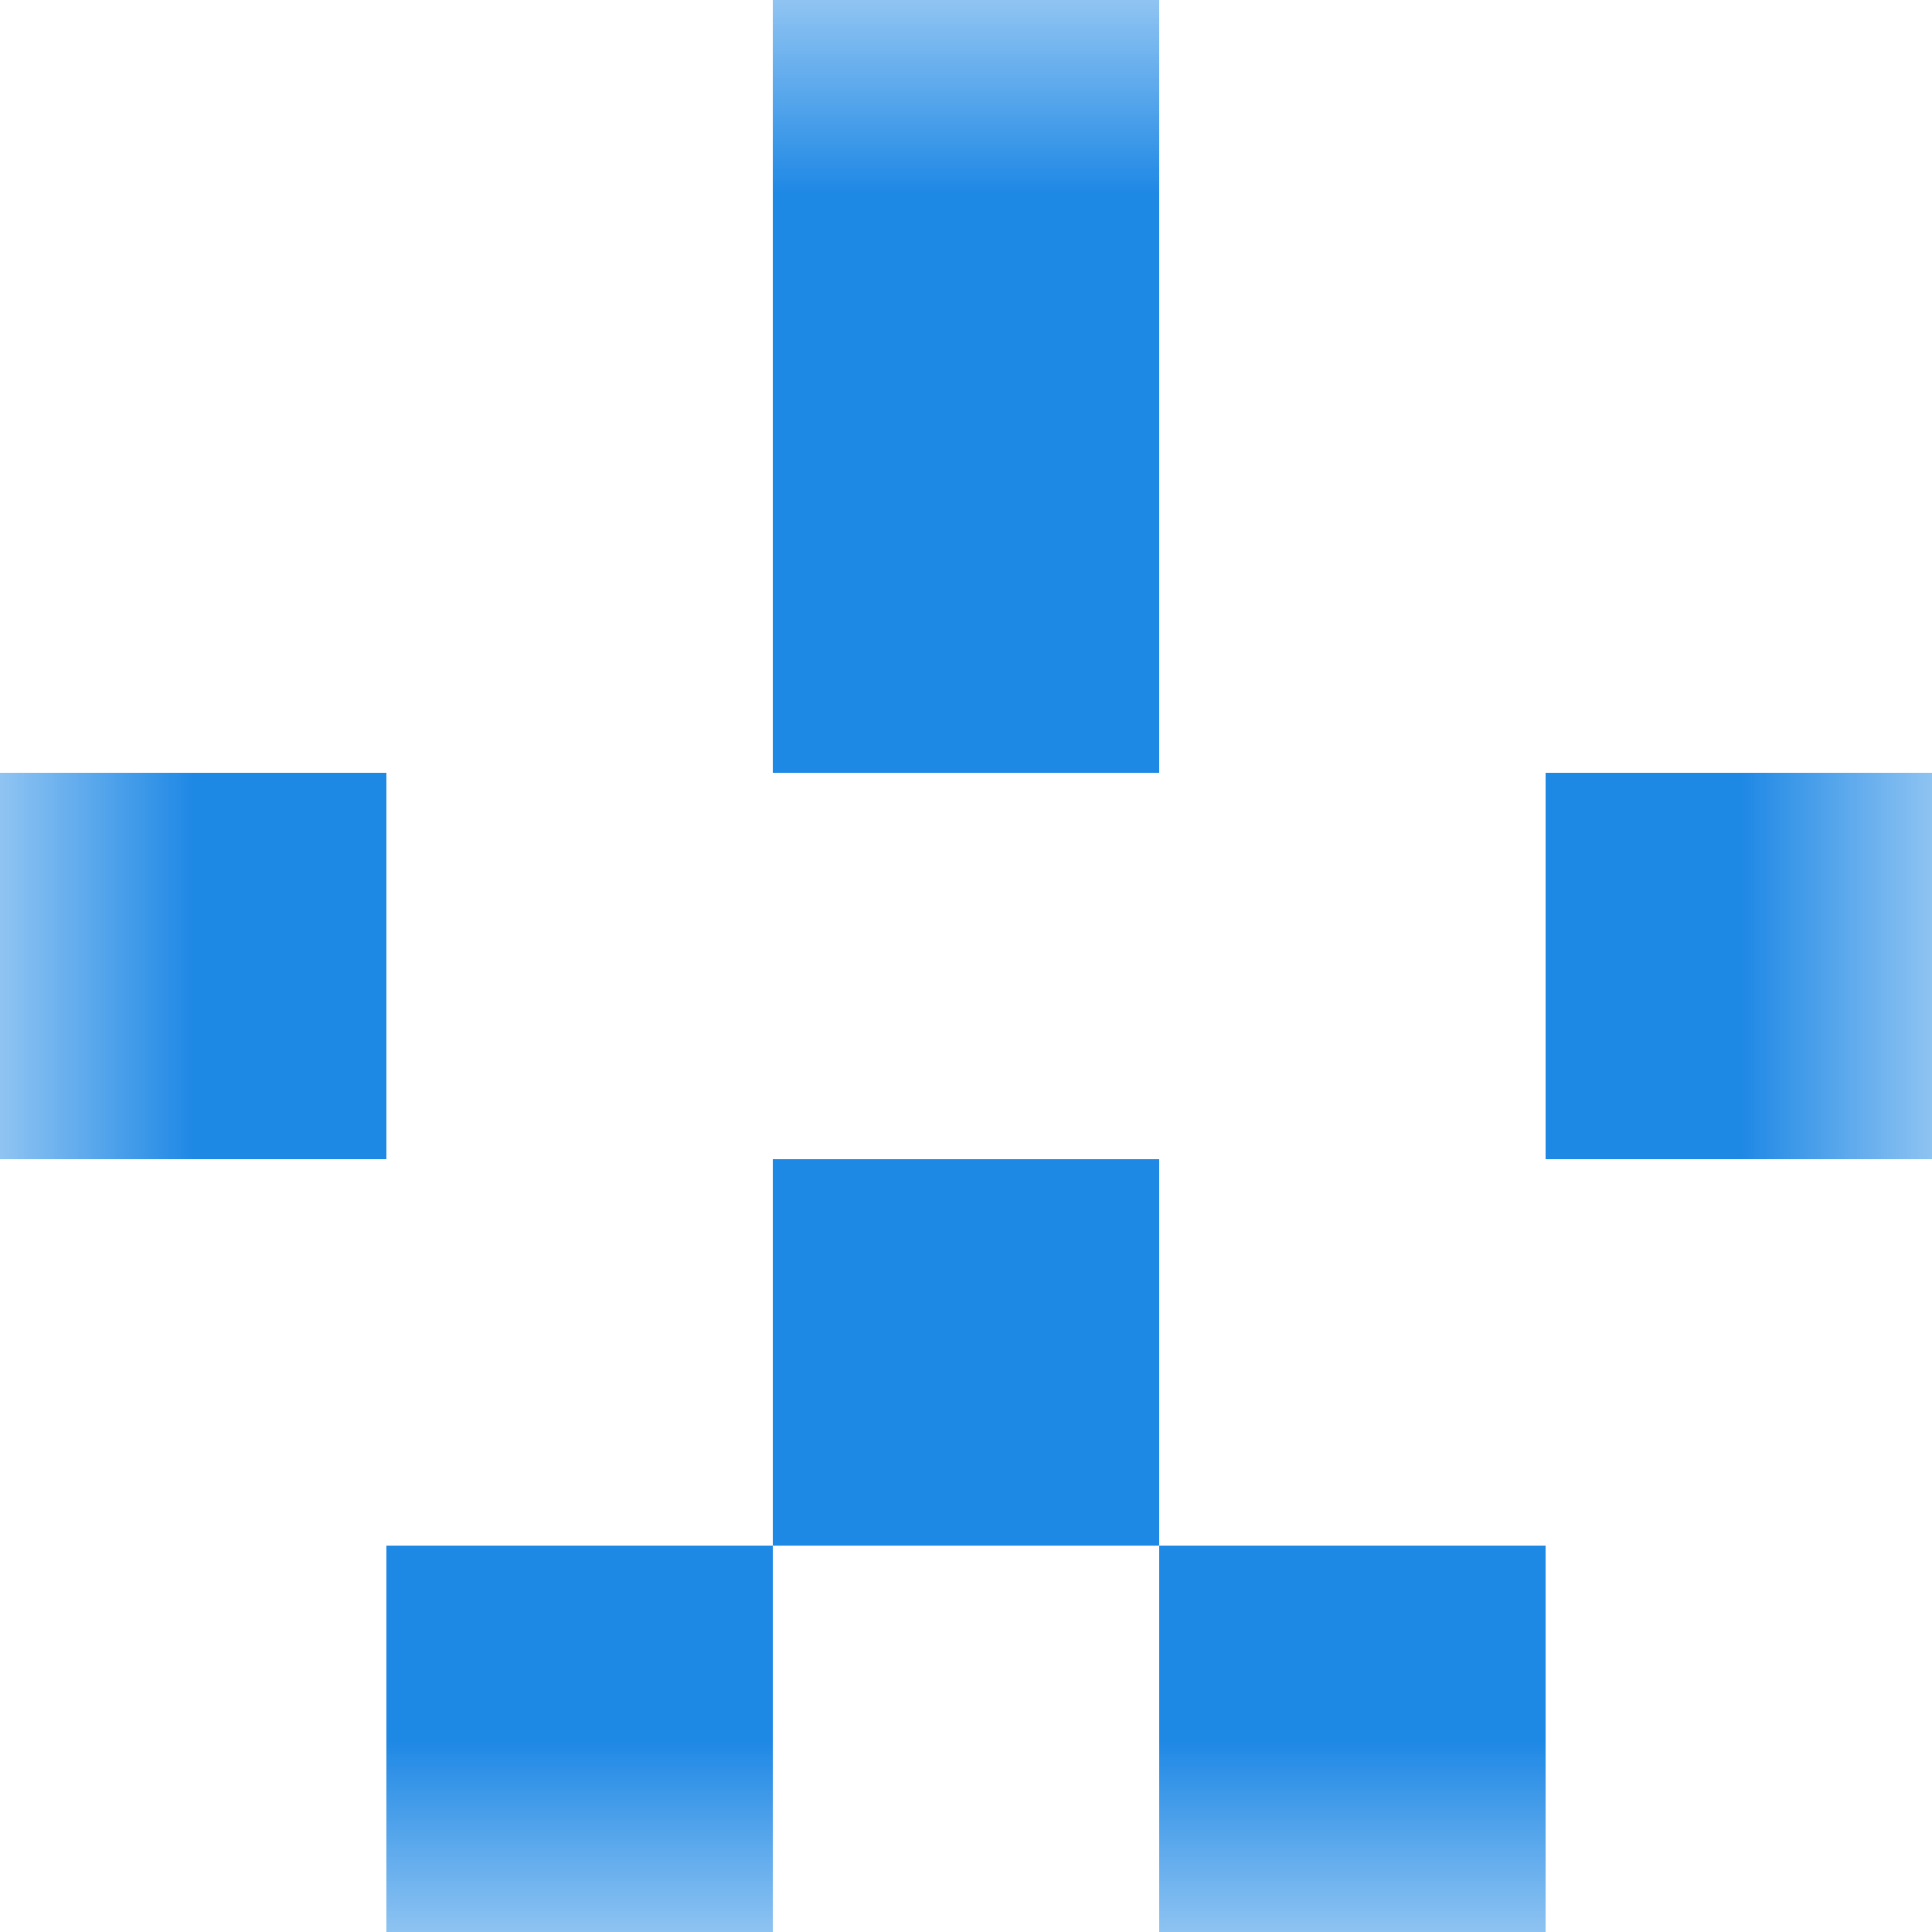 <svg xmlns="http://www.w3.org/2000/svg" viewBox="0 0 5 5" fill="none" shape-rendering="crispEdges"><mask id="viewboxMask"><rect width="5" height="5" rx="0" ry="0" x="0" y="0" fill="#fff" /></mask><g mask="url(#viewboxMask)"><path fill="#1e88e5" d="M2 0h1v1H2z"/><path fill="#1e88e5" d="M2 1h1v1H2z"/><path d="M1 2H0v1h1V2ZM5 2H4v1h1V2Z" fill="#1e88e5"/><path fill="#1e88e5" d="M2 3h1v1H2z"/><path d="M2 4H1v1h1V4ZM4 4H3v1h1V4Z" fill="#1e88e5"/></g></svg>